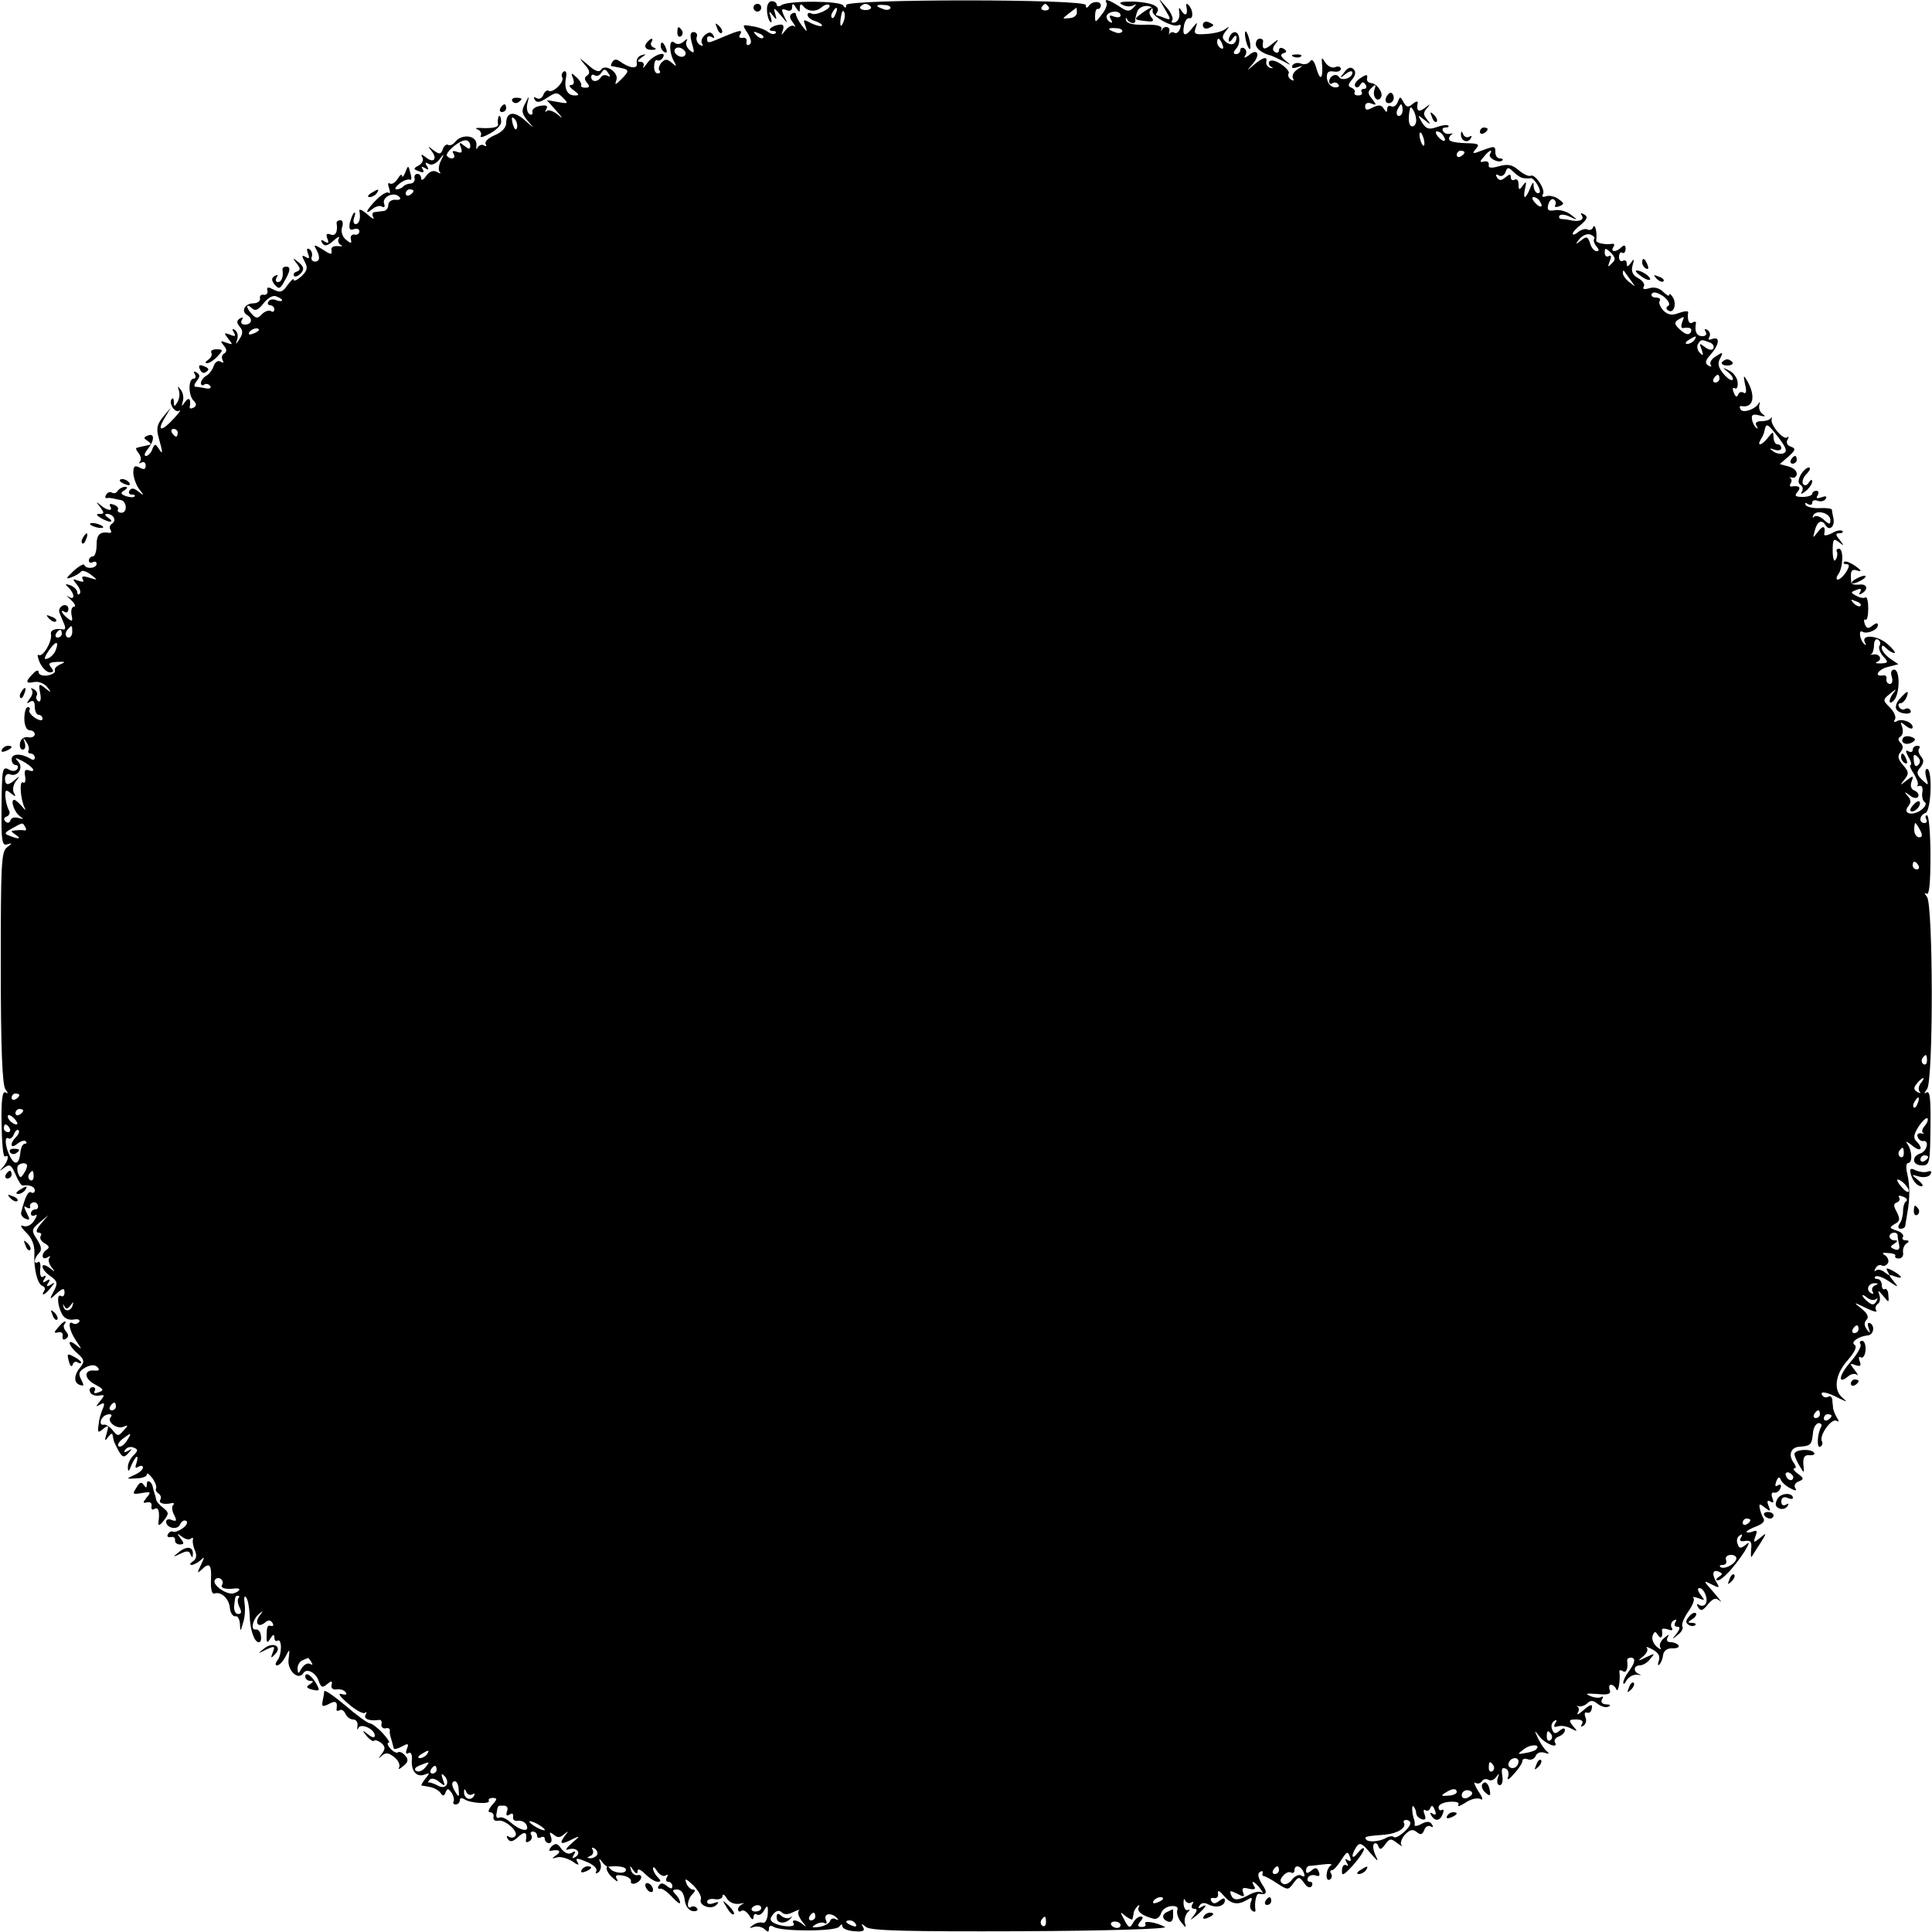 <?xml version="1.0" standalone="no"?>
<!DOCTYPE svg PUBLIC "-//W3C//DTD SVG 20010904//EN"
 "http://www.w3.org/TR/2001/REC-SVG-20010904/DTD/svg10.dtd">
<svg version="1.0" xmlns="http://www.w3.org/2000/svg"
 width="500pt" height="500pt" viewBox="0 0 500 500"
 preserveAspectRatio="xMidYMid meet">
<g transform="translate(0,500) scale(0.1,-0.1)"
fill="#000000" stroke="none">
<path d="M1985 4974 c0 -12 4 -26 8 -30 4 -5 5 0 2 11 -6 17 -5 18 5 5 10 -13
11 -12 6 5 -5 17 -3 16 15 -5 18 -22 19 -23 9 -3 -9 19 -8 22 5 17 9 -4 15 -1
15 7 0 11 3 11 10 -1 9 -13 10 -13 10 0 0 9 3 11 8 5 11 -15 33 -17 48 -4 8 7
17 9 20 6 9 -8 -35 -29 -46 -22 -6 3 -10 2 -10 -4 0 -5 9 -13 21 -16 11 -4 18
-9 16 -12 -3 -2 -15 1 -28 7 -20 11 -21 10 -15 -6 6 -18 5 -18 -9 0 -8 11 -15
24 -15 29 0 4 -5 5 -10 2 -8 -5 -7 -12 2 -23 7 -10 8 -14 4 -10 -5 4 -15 0
-23 -10 -12 -15 -12 -15 -7 0 4 11 1 16 -10 14 -20 -3 -33 -16 -16 -16 7 0 10
-3 7 -6 -4 -4 -12 -2 -19 3 -7 6 -25 13 -41 15 -27 5 -27 5 -12 -18 9 -15 11
-25 5 -29 -6 -4 -9 -1 -8 7 2 7 -3 12 -10 10 -8 -1 -11 2 -7 8 8 14 1 13 -42
-5 -42 -18 -43 -18 -43 -4 0 5 5 7 12 3 7 -4 8 -3 4 5 -6 9 -11 9 -22 0 -7 -6
-11 -16 -7 -22 4 -6 1 -7 -6 -3 -7 5 -10 14 -8 20 3 7 -1 13 -8 13 -9 0 -10
-8 -4 -30 7 -24 6 -27 -6 -17 -8 7 -12 17 -8 24 4 7 1 6 -7 -1 -9 -8 -18 -9
-25 -3 -14 12 -14 -27 0 -50 7 -13 6 -13 -7 -2 -12 10 -17 10 -27 -1 -6 -8 -8
-17 -4 -20 3 -4 1 -7 -5 -7 -6 0 -10 9 -9 19 0 11 4 18 8 15 4 -2 10 0 14 6
13 20 -23 9 -39 -12 -9 -13 -14 -17 -11 -10 3 6 0 12 -7 12 -10 0 -9 3 2 11
13 9 13 10 0 6 -8 -2 -14 -11 -12 -20 3 -17 -19 -14 -45 5 -7 5 -14 5 -18 -2
-3 -5 -5 -10 -3 -11 2 0 11 -2 21 -4 26 -5 27 -8 5 -30 -15 -15 -18 -16 -13
-3 8 20 -29 45 -40 27 -5 -7 -17 -2 -33 13 -24 20 -25 20 -9 1 13 -14 15 -23
7 -28 -8 -5 -8 -11 -1 -19 8 -9 7 -13 -4 -13 -8 0 -13 3 -11 6 2 3 -3 13 -12
21 -14 13 -15 12 -9 -3 4 -10 2 -17 -5 -17 -7 0 -4 -6 6 -13 16 -12 16 -14 3
-14 -19 0 -28 18 -22 47 2 11 0 18 -6 15 -5 -4 -7 -10 -4 -15 7 -11 -24 -42
-35 -35 -4 3 -11 -2 -14 -11 -3 -8 -11 -12 -17 -8 -8 4 -9 3 -5 -4 5 -9 14 -7
32 5 23 15 26 15 41 0 15 -15 14 -16 -13 -11 l-29 5 25 -28 c17 -19 18 -22 4
-10 -11 9 -24 14 -29 10 -4 -5 -5 -2 -1 5 5 8 0 11 -16 8 -13 -2 -22 -9 -20
-16 1 -6 -2 -9 -8 -5 -6 4 -8 16 -5 28 5 21 5 21 -6 -1 -10 -18 -9 -26 7 -45
18 -21 18 -21 -8 2 -28 25 -48 21 -48 -8 0 -11 -12 -24 -30 -31 -16 -7 -27
-17 -23 -23 3 -5 1 -7 -5 -3 -5 3 -13 0 -16 -6 -3 -7 -4 -4 -3 7 2 24 -36 30
-54 9 -6 -8 -15 -12 -19 -9 -4 3 -11 -2 -14 -11 -5 -14 -9 -14 -24 -3 -15 12
-16 12 -5 -2 16 -20 5 -33 -15 -16 -11 8 -14 9 -9 0 4 -6 0 -16 -9 -21 -15 -8
-15 -10 0 -15 11 -5 15 -3 10 5 -5 7 -3 8 6 3 9 -6 11 -4 5 5 -6 9 -4 11 4 6
7 -5 19 0 27 10 14 18 15 18 5 -2 -6 -12 -7 -25 -3 -29 4 -5 1 -5 -7 0 -9 5
-19 2 -28 -10 -7 -11 -13 -13 -13 -7 0 7 -4 12 -10 12 -5 0 -9 -5 -7 -12 1 -7
-3 -12 -10 -13 -6 0 -15 -3 -19 -7 -4 -5 -12 -8 -18 -8 -6 0 -2 7 8 15 10 8
22 12 27 10 4 -3 5 5 1 17 -5 21 -6 21 -13 2 -4 -10 -8 -14 -9 -9 0 6 -5 2
-11 -8 -6 -9 -14 -15 -20 -12 -5 4 -6 -2 -2 -12 3 -10 3 -15 -1 -12 -4 4 -18
-4 -32 -18 -26 -26 -33 -43 -9 -23 8 6 19 9 24 5 6 -3 8 0 5 8 -6 17 25 32 39
18 6 -6 2 -9 -9 -8 -10 1 -19 -5 -19 -13 0 -8 -6 -16 -12 -16 -7 -1 -18 -2
-24 -3 -5 0 -7 -7 -3 -13 4 -7 -3 -4 -15 7 -12 11 -22 15 -21 10 4 -20 0 -35
-10 -35 -5 0 -7 8 -3 18 3 9 3 14 -1 11 -4 -4 -8 -16 -11 -27 -2 -15 0 -19 11
-15 8 3 14 0 14 -6 0 -6 -6 -10 -13 -8 -6 1 -11 -4 -9 -12 3 -12 0 -12 -13 -1
-9 7 -13 21 -10 31 4 11 2 19 -4 19 -6 0 -10 -3 -10 -7 4 -23 -3 -35 -15 -30
-11 4 -13 1 -9 -10 5 -12 3 -14 -7 -8 -9 6 -11 4 -6 -4 6 -9 13 -8 29 6 11 10
17 13 14 6 -4 -6 -1 -14 5 -17 7 -3 4 -4 -7 -3 -13 1 -19 -3 -17 -12 2 -11 -3
-10 -24 4 -17 11 -23 12 -18 4 13 -22 13 -36 -1 -36 -7 0 -11 6 -8 13 2 6 0
15 -6 19 -7 4 -8 0 -4 -11 5 -12 3 -15 -6 -9 -10 6 -11 3 -2 -13 8 -15 6 -23
-9 -37 -11 -10 -20 -14 -20 -9 0 5 -7 -2 -16 -14 -12 -18 -19 -20 -35 -12 -15
8 -19 8 -17 -2 2 -7 -3 -12 -9 -11 -7 2 -12 -3 -10 -10 1 -6 -7 -12 -17 -12
-22 0 -33 -20 -17 -30 16 -9 13 -25 -5 -25 -9 0 -12 5 -8 12 4 7 3 8 -5 4 -9
-6 -9 -11 -1 -21 9 -10 9 -19 0 -32 -10 -16 -11 -16 -6 -1 3 10 0 20 -6 24 -7
5 -8 2 -3 -6 6 -10 4 -12 -10 -6 -16 6 -16 4 -4 -11 12 -15 12 -16 -5 -10 -16
6 -17 5 -7 -7 8 -10 9 -16 1 -21 -6 -3 -7 -11 -4 -17 4 -7 2 -8 -5 -4 -6 4
-14 0 -18 -11 -3 -10 -12 -22 -20 -26 -7 -4 -13 -13 -13 -18 0 -6 4 -8 9 -4 5
3 12 1 15 -4 4 -5 -2 -8 -11 -6 -10 2 -22 4 -27 4 -5 1 -3 7 3 15 9 11 9 16 0
22 -8 4 -9 3 -5 -4 4 -7 2 -12 -3 -12 -14 0 -14 -43 0 -57 8 -8 8 -13 0 -18
-6 -3 -11 -3 -10 2 4 20 -2 27 -12 13 -9 -13 -10 -13 -6 1 3 9 1 22 -5 30 -8
11 -9 11 -5 -2 3 -9 1 -22 -4 -30 -7 -12 -9 -12 -9 0 0 8 -2 12 -5 9 -10 -10
7 -38 19 -31 6 4 0 -5 -14 -20 -32 -35 -45 -34 -24 1 l16 27 -20 -24 c-16 -20
-18 -30 -11 -55 11 -39 11 -45 -1 -26 -8 12 -10 12 -16 -3 -3 -9 -11 -17 -16
-17 -6 0 -4 7 3 16 19 23 20 44 2 37 -12 -5 -12 -7 -1 -14 7 -5 10 -9 6 -10
-5 -1 -12 -3 -18 -4 -5 -1 -13 -3 -16 -4 -4 0 -1 -7 5 -14 6 -8 7 -18 3 -22
-4 -5 -2 -5 4 -2 6 3 11 0 11 -8 0 -10 -5 -11 -16 -5 -13 7 -16 3 -16 -15 1
-13 8 -32 16 -42 13 -16 12 -17 -3 -5 -11 9 -18 10 -23 2 -3 -5 -1 -10 6 -10
7 0 10 -2 7 -5 -3 -3 -13 -2 -22 1 -14 5 -15 9 -4 15 9 6 9 9 1 9 -6 0 -15 -5
-18 -10 -4 -6 -10 -8 -15 -5 -5 3 -12 1 -15 -5 -4 -6 -3 -10 2 -9 4 1 11 0 16
-1 4 -1 12 -3 19 -4 16 -2 19 -33 2 -33 -7 0 -11 4 -9 8 3 4 -2 10 -11 13 -8
3 -12 2 -9 -4 9 -14 -8 -12 -25 3 -12 10 -12 9 -1 -5 11 -15 11 -18 0 -18 -11
0 -11 -2 1 -10 8 -5 20 -10 25 -10 6 0 3 5 -5 10 -9 6 -10 10 -3 10 16 0 26
-17 13 -25 -6 -4 -8 -11 -4 -16 3 -5 2 -9 -3 -8 -24 4 -33 -4 -33 -31 0 -16
-4 -30 -10 -30 -5 0 -10 -5 -10 -11 0 -5 5 -7 10 -4 6 3 10 1 10 -4 0 -12 -27
-15 -32 -3 -1 4 -14 -3 -28 -16 -20 -19 -21 -22 -5 -16 11 4 22 11 25 15 3 4
14 0 25 -8 19 -15 19 -15 -4 -8 -16 5 -21 4 -17 -4 5 -7 1 -8 -11 -4 -16 6
-16 5 -4 -10 8 -10 11 -20 7 -24 -3 -3 -6 -2 -6 4 0 6 -8 14 -17 18 -15 5 -16
4 -5 -6 16 -17 16 -34 -1 -23 -7 5 -4 1 6 -8 11 -10 14 -18 9 -18 -6 0 -9 -9
-7 -21 4 -17 2 -19 -10 -9 -16 13 -21 25 -7 16 5 -3 9 1 9 8 0 8 -7 12 -14 9
-8 -3 -12 -12 -9 -19 3 -8 9 -21 12 -29 4 -9 3 -15 -2 -14 -21 4 -35 -2 -32
-13 3 -18 -21 -60 -32 -53 -4 3 -3 -6 3 -20 7 -14 18 -25 26 -25 10 0 11 3 3
13 -8 10 -5 13 16 14 21 1 23 0 9 -6 -10 -4 -17 -11 -15 -16 2 -6 -7 -11 -19
-13 -13 -2 -23 2 -23 8 0 7 -6 6 -15 -4 -20 -20 -19 -26 4 -21 11 2 26 -4 33
-13 12 -15 11 -16 -5 -3 -16 13 -18 12 -13 -13 3 -15 1 -24 -5 -21 -5 4 -7 10
-4 15 3 5 0 12 -7 16 -7 4 -10 4 -6 -1 4 -4 2 -15 -5 -23 -9 -13 -9 -14 1 -8
8 5 12 0 12 -13 0 -12 5 -21 10 -21 6 0 10 -5 10 -10 0 -6 -8 -5 -19 2 -11 7
-17 16 -15 20 3 4 1 8 -4 8 -5 0 -9 -13 -9 -30 0 -18 6 -30 14 -30 7 0 13 -5
13 -10 0 -6 -8 -10 -17 -8 -10 2 -19 -4 -21 -14 -2 -10 1 -18 7 -18 6 0 8 8 5
18 -5 14 -4 14 4 2 6 -8 8 -18 6 -22 -3 -4 0 -8 5 -8 6 0 11 -5 11 -11 0 -6
-5 -7 -12 -2 -24 14 -48 13 -48 -2 0 -8 5 -15 11 -15 5 0 7 -5 4 -10 -4 -6
-13 -7 -23 -1 -16 8 -17 0 -18 -95 -1 -91 1 -104 15 -99 14 4 13 3 -1 -8 -15
-12 -16 -44 -16 -313 0 -206 4 -303 12 -313 7 -10 8 -13 0 -8 -8 4 -11 -21
-10 -82 1 -49 4 -87 9 -84 12 7 8 -12 -5 -27 -11 -12 -10 -12 3 -2 14 10 18 8
29 -17 7 -17 15 -30 19 -29 18 2 31 -3 31 -13 0 -5 -4 -8 -9 -5 -8 5 -16 -11
-26 -51 -2 -6 3 -14 11 -17 12 -5 12 -2 3 15 -8 16 -8 20 0 14 6 -3 10 -3 9 2
-2 4 1 9 7 11 5 2 11 -1 13 -7 2 -6 -1 -11 -7 -11 -6 0 -11 -5 -11 -11 0 -5 5
-7 11 -4 6 4 5 -2 -2 -13 -7 -12 -19 -18 -28 -15 -10 4 -8 -2 6 -16 15 -14 23
-33 22 -54 -2 -41 8 -81 21 -85 6 -2 8 -8 4 -13 -9 -15 3 -10 17 8 12 14 12
16 0 8 -10 -6 -12 -4 -6 5 6 9 4 11 -5 5 -9 -6 -11 -4 -5 5 5 8 4 11 -3 6 -6
-4 -9 3 -8 19 2 13 -1 22 -5 19 -13 -8 -11 10 2 23 8 8 6 18 -5 35 -15 23 -15
26 6 44 l23 19 -19 -22 c-12 -14 -14 -23 -7 -23 7 0 10 -4 6 -9 -3 -6 2 -14
11 -19 11 -6 13 -11 5 -16 -15 -10 -14 -29 2 -20 6 4 9 4 5 -1 -4 -4 -2 -15 5
-24 11 -14 10 -14 -5 -2 -11 8 -18 9 -18 3 0 -6 9 -17 21 -25 18 -13 19 -18 8
-39 -12 -22 -11 -23 8 -5 16 14 20 14 20 2 0 -8 -4 -12 -9 -9 -11 7 -10 -23 2
-46 6 -12 18 -17 30 -15 12 2 18 0 15 -6 -4 -5 -11 -7 -16 -4 -15 10 -10 -19
8 -45 16 -24 16 -24 0 -11 -25 20 -21 -1 4 -22 17 -15 18 -21 8 -34 -18 -21
-19 -41 -3 -47 12 -4 12 -2 4 14 -8 15 -6 21 11 31 14 7 24 8 31 1 7 -7 4 -10
-7 -9 -29 3 -28 -21 1 -36 22 -12 24 -15 10 -20 -10 -4 -15 -3 -11 3 3 6 1 10
-5 10 -7 0 -10 -6 -7 -12 2 -7 12 -11 22 -10 17 3 17 2 4 -14 -12 -15 -12 -16
0 -9 11 6 13 4 7 -11 -5 -10 -10 -29 -11 -42 -3 -20 -1 -21 12 -10 14 11 15
10 9 -12 -6 -19 -5 -21 3 -10 6 8 11 12 12 8 1 -5 2 -11 3 -15 1 -5 7 -17 13
-28 10 -17 14 -18 25 -6 11 12 11 13 -1 6 -9 -5 -12 -4 -7 3 4 6 13 9 21 6 13
-5 13 -8 0 -21 -8 -8 -15 -22 -14 -31 0 -12 3 -11 9 6 5 12 12 22 14 22 3 0 2
-7 -1 -17 -4 -11 -3 -14 5 -9 7 4 12 3 12 -2 0 -5 -10 -14 -22 -19 -22 -10
-22 -11 4 -9 16 0 28 5 28 10 0 6 6 1 14 -9 8 -11 12 -23 10 -27 -2 -4 0 -9 6
-13 6 -4 8 -11 5 -16 -6 -9 9 -14 30 -9 5 1 7 -2 3 -5 -4 -4 -3 -16 3 -26 7
-15 6 -17 -6 -13 -8 4 -15 2 -15 -4 0 -17 30 -23 36 -7 4 8 10 12 16 9 5 -3 1
-12 -9 -19 -10 -7 -21 -11 -25 -9 -4 2 -10 0 -13 -6 -4 -6 -1 -9 7 -8 7 2 12
-2 11 -8 -1 -6 5 -11 12 -11 12 0 12 3 2 16 -10 14 -10 14 4 4 9 -7 19 -9 23
-5 4 4 7 2 5 -3 -1 -6 1 -18 6 -29 5 -12 3 -21 -6 -27 -8 -5 -9 -9 -3 -9 5 0
16 6 23 12 11 11 11 9 1 -12 -10 -21 -10 -23 1 -13 21 21 27 15 25 -26 -1 -23
2 -37 9 -35 17 6 38 -13 40 -38 1 -12 8 -22 14 -21 6 2 11 -7 12 -20 1 -21 1
-21 8 3 5 14 6 36 4 50 -2 13 -1 21 3 17 5 -4 9 -25 10 -45 1 -41 12 -72 24
-72 5 0 7 8 5 18 -1 9 -7 16 -13 15 -14 -3 -9 25 8 40 12 10 12 9 2 -4 -14
-19 -4 -33 14 -18 8 7 14 7 19 -1 4 -6 2 -9 -3 -8 -10 3 -12 -1 -12 -29 0 -15
2 -16 10 -3 7 11 10 11 10 2 0 -7 4 -11 8 -8 12 7 12 -36 0 -51 -6 -8 -6 -13
-1 -13 6 0 15 10 22 23 11 21 11 21 8 -6 -5 -29 25 -58 38 -37 9 14 33 1 40
-21 6 -16 9 -18 21 -8 12 10 15 10 12 -2 -2 -8 4 -13 14 -11 9 1 19 -2 23 -8
4 -6 -1 -7 -12 -4 -10 3 -2 -8 17 -24 19 -17 39 -28 44 -25 5 4 6 1 2 -5 -6
-11 12 -17 36 -13 5 0 7 -5 5 -12 -1 -6 4 -11 10 -10 7 2 12 0 12 -5 -1 -4 0
-10 1 -14 2 -7 6 -20 9 -33 0 -3 10 -1 21 5 16 9 19 8 13 -6 -4 -11 -2 -15 4
-11 6 4 10 -3 9 -16 -3 -30 12 -47 32 -40 15 6 15 5 3 -10 -7 -9 -12 -17 -10
-18 2 0 13 -2 23 -4 10 -2 22 -9 26 -15 6 -9 9 -9 13 1 5 12 7 11 16 -1 5 -8
7 -18 5 -22 -3 -4 0 -8 5 -8 6 0 11 5 11 11 0 6 5 7 13 2 15 -10 68 -13 62 -3
-2 3 2 7 10 7 13 0 12 -4 -2 -19 -9 -11 -11 -18 -5 -18 7 0 11 -6 9 -13 -1 -6
4 -11 12 -9 17 4 53 -27 45 -39 -3 -5 -10 -6 -16 -3 -7 5 -8 2 -4 -5 6 -9 13
-8 27 5 17 16 24 13 20 -9 -1 -5 3 -6 9 -2 6 3 8 11 5 16 -4 5 -1 9 4 9 6 0
11 -5 11 -11 0 -5 4 -7 10 -4 5 3 10 1 10 -4 0 -6 5 -11 11 -11 6 0 8 7 5 16
-5 13 -4 14 7 6 10 -9 17 -8 27 1 12 10 12 9 1 -5 -15 -21 -9 -23 22 -7 19 9
19 8 -3 -11 -16 -14 -19 -20 -8 -16 20 6 34 -9 17 -20 -8 -5 -9 -3 -4 6 6 9 4
11 -5 5 -8 -5 -18 -1 -27 10 -10 15 -15 16 -26 6 -6 -7 -7 -12 -2 -11 22 5 29
-1 15 -11 -13 -9 -13 -10 1 -6 9 3 27 -2 40 -10 12 -9 19 -11 15 -5 -9 15 -4
15 28 1 14 -7 23 -16 19 -22 -3 -6 -1 -7 5 -3 6 4 9 14 6 24 -5 13 -4 14 4 4
5 -8 12 -13 16 -13 24 3 46 0 46 -8 0 -12 -33 -9 -42 4 -5 6 -8 6 -8 -1 0 -6
8 -18 17 -25 11 -10 14 -10 9 -1 -5 8 -1 11 16 8 13 -2 22 -9 21 -15 -2 -5 4
-8 12 -5 17 7 20 25 4 21 -6 -1 -14 5 -16 13 -4 13 -3 13 6 0 7 -10 11 -11 11
-2 0 7 8 4 20 -8 11 -11 25 -20 32 -20 9 0 9 3 0 12 -7 7 -12 17 -12 23 0 5 5
2 11 -8 6 -9 15 -14 21 -11 7 4 8 2 4 -4 -4 -7 -2 -12 3 -12 6 0 11 -5 11 -11
0 -8 -4 -8 -14 0 -10 8 -16 9 -21 1 -4 -6 -2 -9 3 -8 5 2 19 -8 31 -21 12 -13
21 -20 21 -15 0 6 -5 15 -12 22 -9 9 -8 12 4 12 11 0 18 -10 20 -27 2 -16 10
-27 21 -29 9 -1 15 2 11 7 -3 5 -10 7 -15 4 -13 -9 -11 19 3 33 8 8 8 12 1 12
-6 0 -14 8 -17 17 -5 13 -1 12 18 -6 13 -13 22 -29 20 -36 -7 -16 26 -29 40
-15 8 8 6 9 -6 5 -10 -4 -18 -3 -18 3 0 6 9 9 20 7 11 -2 20 2 20 8 0 7 5 4
11 -6 6 -10 19 -16 32 -14 12 2 16 2 10 0 -7 -3 -13 -9 -13 -14 0 -6 4 -8 9
-4 6 3 14 -3 20 -12 6 -11 11 -13 11 -5 0 7 4 11 9 7 6 -3 14 2 19 12 8 14 10
12 9 -10 -1 -15 -7 -25 -13 -23 -6 2 -17 0 -25 -6 -11 -8 -11 -9 2 -5 9 3 22
0 28 -6 8 -8 11 -8 11 2 0 7 5 9 13 4 19 -12 161 -12 169 1 5 7 8 7 8 1 0 -6
14 -12 31 -13 22 -2 28 1 23 10 -6 10 -5 11 7 1 12 -10 110 -12 402 -11 221 1
381 6 372 11 -22 12 -57 18 -51 8 3 -4 -1 -8 -9 -8 -11 0 -12 4 -4 14 8 9 8
13 1 13 -6 0 -15 -7 -20 -17 -8 -14 -11 -13 -22 8 -12 22 -12 23 3 10 10 -7
18 -11 18 -7 1 3 2 10 3 15 0 5 5 13 10 18 5 4 6 3 3 -3 -6 -11 11 -23 40 -30
7 -1 15 5 18 15 3 9 14 17 26 18 13 1 19 -3 16 -10 -3 -7 2 -22 10 -32 11 -14
14 -15 10 -4 -3 9 0 22 6 29 7 7 7 10 2 7 -6 -3 -11 4 -12 16 0 12 1 16 4 9 3
-6 10 -9 15 -6 7 4 8 2 4 -4 -4 -7 -2 -12 5 -12 8 0 8 -5 -2 -18 -11 -14 -10
-13 9 2 23 20 30 32 10 20 -7 -4 -8 -3 -4 4 5 8 13 9 24 3 20 -10 42 -4 42 11
0 7 -5 6 -14 -1 -10 -8 -16 -9 -21 -1 -4 6 -1 9 7 8 7 -2 12 4 10 12 -1 10 4
7 16 -7 19 -22 36 -24 61 -9 11 7 13 5 8 -7 -3 -9 -2 -19 4 -22 5 -4 9 -3 8 2
-3 19 2 43 9 42 21 -4 23 3 8 25 -10 16 -12 27 -6 31 6 4 9 3 8 -2 -2 -4 -1
-8 2 -8 3 0 19 -8 35 -19 28 -18 29 -18 42 0 14 18 15 18 28 1 8 -12 15 -14
20 -8 3 6 1 11 -5 11 -6 0 -8 5 -5 11 4 6 13 8 21 5 8 -3 11 0 7 10 -4 11 -9
12 -19 3 -10 -8 -14 -8 -14 0 0 6 3 11 8 12 4 0 20 2 37 4 16 2 25 1 19 -3
-13 -8 -15 -44 -2 -36 5 3 6 10 3 15 -4 5 -2 9 2 9 5 0 15 12 24 26 14 22 17
24 22 10 5 -11 3 -15 -5 -10 -7 5 -8 3 -3 -6 5 -8 4 -11 -1 -7 -6 3 -11 -3
-11 -14 -1 -15 4 -13 28 13 16 18 29 37 29 43 0 5 -7 1 -15 -9 -17 -22 -20
-10 -5 14 9 13 15 10 36 -15 20 -23 23 -25 14 -7 -6 13 -8 27 -4 30 4 4 9 1
11 -6 4 -10 8 -9 18 5 11 15 15 16 31 3 11 -8 16 -10 11 -5 -4 4 0 17 9 27 13
13 20 15 30 7 11 -9 15 -7 20 5 3 9 11 13 17 9 6 -3 7 -1 3 5 -5 9 -13 9 -27
2 -10 -6 -19 -7 -18 -3 1 4 0 10 -1 13 -6 16 -7 41 -2 35 4 -4 7 -12 7 -17 0
-6 6 -13 14 -16 10 -3 12 0 8 12 -4 9 -3 15 2 11 5 -3 11 0 13 7 3 7 7 5 11
-6 5 -11 3 -15 -5 -10 -7 4 -8 3 -4 -4 10 -17 23 -15 30 4 3 8 2 13 -2 10 -5
-3 -9 0 -9 7 0 7 13 13 29 14 18 1 26 -2 22 -8 -3 -6 5 -3 19 6 15 10 31 13
39 9 7 -5 5 5 -6 20 -10 16 -13 26 -8 22 6 -3 13 -2 17 4 4 6 11 7 17 4 6 -4
15 0 20 7 8 11 9 10 4 -3 -3 -10 0 -18 5 -18 7 0 9 11 7 24 -3 17 -1 23 8 19
7 -2 10 -12 7 -21 -4 -11 2 -8 15 7 12 13 22 28 22 34 0 5 6 7 14 4 8 -3 17 1
20 8 3 9 13 12 23 9 11 -4 14 -3 7 3 -6 4 -16 19 -23 33 -11 24 -11 24 3 6 16
-20 51 -33 40 -15 -3 5 2 12 10 15 9 3 16 11 16 16 0 7 -5 6 -14 -1 -10 -9
-15 -8 -19 3 -4 9 -1 18 5 22 7 5 8 2 3 -6 -5 -8 -3 -11 6 -8 8 3 23 1 34 -5
18 -9 19 -9 6 6 -12 15 -11 17 8 17 14 0 20 -4 15 -12 -4 -7 -3 -8 4 -4 6 4 9
13 5 22 -3 8 -2 14 3 12 5 -2 10 0 12 5 6 18 0 19 -20 1 -12 -10 -18 -14 -15
-7 4 6 4 13 0 16 -5 2 -3 3 3 1 6 -1 16 2 22 8 8 8 15 8 26 -1 9 -7 21 -11 28
-8 8 3 6 6 -5 6 -11 1 -15 6 -11 13 4 6 3 9 -2 6 -5 -3 -18 -2 -29 3 -14 6 -9
7 18 5 29 -3 37 0 33 10 -3 8 -1 14 3 14 5 0 12 -6 14 -12 5 -12 11 26 8 45
-1 5 3 6 9 2 9 -6 14 7 11 28 0 4 4 7 9 7 14 0 12 -13 -5 -36 -8 -10 -14 -23
-14 -29 0 -5 4 -3 9 7 6 9 18 15 27 14 10 -2 12 -1 6 1 -17 6 -16 23 1 23 7 0
20 7 27 17 13 15 12 15 -11 4 -22 -11 -23 -10 -8 2 10 8 14 18 10 22 -4 4 3 3
15 -4 15 -8 20 -17 16 -29 -3 -9 -3 -14 1 -10 4 3 9 14 10 25 2 11 11 18 24
17 12 0 19 3 16 8 -3 4 -12 8 -20 8 -10 0 -12 5 -8 13 5 8 3 8 -9 -2 -9 -7
-14 -18 -10 -25 4 -6 -1 -5 -9 2 -9 8 -14 20 -11 29 5 12 7 12 14 1 8 -12 13
-4 10 14 0 4 7 4 16 1 10 -4 14 -2 9 5 -3 6 -1 14 5 18 8 4 9 3 5 -4 -4 -7 -2
-12 5 -12 8 0 7 -5 -2 -18 -13 -15 -12 -16 3 -3 10 7 15 17 12 22 -3 5 4 22
15 38 11 15 17 31 14 35 -4 4 1 4 12 0 18 -7 18 -6 6 9 -7 9 -9 17 -3 17 12 0
24 -29 16 -41 -3 -5 -10 -6 -16 -3 -7 5 -8 2 -3 -6 6 -10 12 -9 25 8 14 16 20
18 31 9 8 -7 0 3 -16 22 -27 30 -28 32 -6 21 19 -10 22 -10 15 2 -14 22 -13
37 3 31 12 -5 12 -7 1 -14 -7 -5 -8 -9 -3 -9 12 0 44 35 70 75 13 22 14 27 3
17 -13 -10 -17 -10 -21 2 -4 9 -1 18 5 22 7 5 8 3 4 -5 -6 -8 -2 -11 10 -9 15
2 18 -2 16 -21 -1 -14 -1 -23 1 -20 2 2 11 18 22 34 18 29 18 30 0 15 -17 -14
-18 -13 -12 4 6 14 4 17 -8 12 -8 -3 -15 -3 -15 0 0 2 12 9 26 14 17 7 23 14
17 22 -4 7 -8 19 -9 26 -2 11 0 11 14 0 14 -11 15 -10 9 5 -5 12 -3 16 5 11 8
-5 9 -2 5 9 -4 10 -2 16 5 14 6 -1 13 4 16 12 3 8 0 11 -7 7 -7 -5 -8 -1 -4
10 4 11 8 13 11 6 2 -7 13 -17 24 -23 15 -8 19 -8 14 0 -4 6 0 14 9 17 14 6
14 8 -2 20 -10 7 -14 14 -9 14 5 0 4 6 -1 13 -16 21 -9 42 15 43 28 2 31 5 34
36 1 13 8 25 15 25 6 0 9 -5 6 -10 -10 -17 -12 -57 -2 -51 5 3 7 9 4 14 -8 14
25 61 38 53 6 -4 7 -1 1 8 -5 8 -9 19 -10 24 0 6 -2 16 -2 23 -1 7 -6 11 -11
7 -5 -3 -12 -1 -15 4 -8 12 12 9 44 -8 21 -10 22 -10 9 1 -25 20 -20 61 13 98
19 22 25 36 17 40 -10 7 12 22 35 24 14 1 19 23 7 31 -7 4 -9 -1 -5 -12 5 -15
4 -15 -5 -3 -7 10 -7 18 0 25 6 6 2 16 -13 28 -23 18 -22 18 11 2 18 -9 30
-12 27 -7 -4 6 -2 13 3 17 6 3 8 13 5 23 -5 15 -4 14 10 -2 14 -18 15 -18 13
2 0 11 -5 18 -9 16 -4 -3 -8 2 -8 10 0 9 -5 16 -12 16 -6 0 -8 3 -5 6 4 4 19
-1 34 -11 27 -18 28 -18 13 0 -14 17 -13 18 3 12 24 -9 21 0 -4 14 -17 9 -20
8 -13 -3 6 -10 5 -11 -8 -1 -8 7 -19 9 -23 5 -5 -4 -5 -1 -1 6 4 7 11 10 16 7
5 -3 12 0 16 6 3 6 0 15 -7 20 -10 6 -8 8 8 6 12 0 20 -4 18 -7 -2 -4 2 -7 9
-7 8 0 13 7 11 16 -1 9 3 19 9 23 8 5 7 8 -2 8 -7 0 -11 4 -7 9 3 5 -5 13 -16
16 -20 7 -20 8 -6 17 14 7 15 13 6 31 -9 16 -9 22 0 25 6 2 9 8 6 13 -4 5 1 6
10 2 9 -3 13 -9 8 -12 -5 -3 -8 -15 -8 -26 0 -11 -4 -26 -9 -32 -5 -8 -4 -13
3 -13 6 0 11 3 12 8 0 4 3 18 5 32 7 38 7 72 0 102 -4 16 -3 28 2 28 12 0 11
32 -2 50 -6 8 -1 6 12 -4 22 -19 32 -10 11 11 -8 8 -6 18 6 37 10 15 20 24 23
22 3 -3 0 -12 -7 -20 -7 -8 -8 -16 -4 -18 4 -3 2 -3 -5 -1 -8 1 -12 -3 -9 -9
2 -7 9 -12 14 -11 17 3 10 -27 -7 -32 -24 -8 -21 -31 4 -31 20 0 21 6 22 98 1
71 -1 96 -10 91 -7 -5 -7 -2 1 8 17 21 16 478 0 498 -7 9 -8 12 -1 8 7 -4 10
28 10 99 0 57 -4 104 -9 104 -4 0 -5 -4 -2 -10 3 -5 1 -10 -4 -10 -16 0 -14
20 2 26 15 5 19 114 4 114 -5 0 -5 -10 -2 -22 7 -22 6 -22 -11 -6 -14 14 -15
20 -4 32 9 12 10 19 1 29 -6 8 -8 17 -4 20 3 4 1 7 -5 7 -7 0 -12 -5 -12 -11
0 -5 -5 -7 -11 -3 -8 4 -8 0 0 -15 7 -11 9 -21 5 -21 -3 0 1 -11 10 -24 8 -14
12 -26 8 -29 -4 -2 -2 -2 5 -1 7 2 10 -5 8 -16 -2 -11 1 -22 6 -26 6 -3 2 -12
-10 -21 -24 -16 -48 -8 -32 11 7 9 7 17 -2 26 -10 12 -9 12 5 2 9 -8 19 -9 22
-4 3 6 -1 12 -9 16 -9 3 -12 12 -8 23 6 16 5 17 -13 3 -18 -14 -18 -14 -5 3
12 15 11 20 -4 37 -13 15 -15 23 -7 33 8 10 8 17 1 24 -7 7 -8 13 0 17 5 4 7
14 4 24 -6 15 -5 15 10 3 9 -7 17 -9 17 -3 0 13 -29 24 -42 15 -7 -3 -8 -1 -4
5 4 6 -2 20 -13 31 -19 19 -19 20 2 37 12 10 16 12 10 4 -16 -18 -17 -38 -2
-23 16 16 17 80 1 80 -7 0 -10 -7 -6 -19 3 -10 1 -18 -5 -18 -6 0 -10 6 -9 13
2 6 -3 11 -9 9 -25 -4 -12 16 13 22 l27 7 -22 15 c-11 8 -21 20 -21 27 0 8 3
8 12 -1 7 -7 16 -12 21 -12 4 0 -4 11 -19 24 -27 23 -70 25 -57 2 3 -6 2 -7
-2 -3 -12 10 -16 39 -5 32 12 -7 40 5 40 17 0 7 -5 6 -14 -1 -11 -9 -15 -8
-20 4 -3 9 -2 14 2 11 4 -2 7 11 7 29 0 18 -3 31 -7 29 -5 -3 -15 -1 -24 4
-15 8 -15 10 0 15 11 5 15 3 10 -5 -4 -7 -3 -8 4 -4 19 11 14 26 -7 23 -11 -1
-20 1 -20 6 -3 30 0 36 17 30 11 -3 9 1 -6 12 -13 9 -26 14 -29 11 -4 -3 -1
-6 5 -6 9 0 9 -5 0 -20 -7 -11 -17 -20 -22 -20 -4 0 -4 6 1 13 13 17 15 67 2
67 -5 0 -8 -4 -5 -8 2 -4 1 -14 -3 -20 -4 -8 -8 2 -8 22 0 31 2 34 16 23 14
-11 14 -10 2 6 -11 13 -11 17 -1 17 8 0 11 3 8 6 -4 3 -16 1 -27 -6 -12 -6
-21 -7 -20 -3 4 22 -2 25 -16 7 -14 -18 -14 -18 -8 4 6 23 18 29 28 12 9 -15
24 -3 20 18 -2 9 -4 20 -4 23 -1 3 -15 5 -31 4 -17 -1 -34 3 -37 8 -3 6 -1 7
5 3 7 -4 12 -3 12 3 0 6 6 8 14 5 8 -3 17 -1 21 5 4 7 0 8 -11 4 -12 -4 -15
-3 -10 5 4 7 2 12 -3 12 -6 0 -11 -4 -11 -8 0 -4 -11 -8 -25 -8 -19 0 -22 3
-13 13 10 12 4 17 -15 14 -5 -1 -6 3 -3 8 4 5 3 11 -1 14 -5 2 -2 2 5 1 6 -2
12 3 12 10 0 8 -10 16 -22 19 l-22 6 22 19 c19 17 20 21 7 26 -10 3 -13 11 -9
18 4 7 4 10 -1 6 -9 -8 -44 32 -40 47 1 5 0 7 -2 3 -3 -5 -14 -8 -24 -8 -13 0
-18 -4 -13 -12 4 -7 3 -9 -1 -5 -5 4 -10 14 -11 23 -2 11 4 13 19 9 15 -4 18
-3 9 3 -7 5 -11 15 -9 23 2 8 2 11 -1 6 -8 -16 -41 -27 -47 -17 -4 6 -3 10 2
9 32 -6 38 28 12 70 -7 11 -7 8 -3 -13 5 -19 3 -27 -4 -22 -6 3 -12 1 -14 -6
-3 -7 -7 -5 -11 6 -4 9 -3 15 3 11 5 -3 8 4 7 16 -1 11 -11 25 -22 30 -18 9
-19 9 -3 -4 10 -8 15 -17 12 -20 -4 -3 -14 4 -24 16 -13 16 -16 27 -8 40 8 16
7 17 -11 5 -11 -6 -17 -16 -14 -22 4 -5 1 -6 -6 -2 -9 6 -8 13 5 27 23 26 27
49 6 42 -10 -4 -13 -2 -8 5 3 6 1 14 -5 18 -8 4 -9 3 -5 -4 4 -7 1 -12 -8 -12
-15 0 -21 12 -17 33 1 5 -3 6 -9 2 -9 -5 -14 7 -11 27 0 4 -10 3 -24 -2 -18
-7 -28 -5 -40 6 -8 9 -13 20 -10 25 4 5 -1 9 -10 9 -9 0 -13 5 -10 10 4 6 15
3 30 -7 13 -10 18 -21 13 -24 -7 -4 -7 -9 0 -13 14 -8 22 18 11 35 -5 8 -9 10
-9 6 0 -5 -7 -1 -16 8 -10 10 -24 13 -36 9 -13 -4 -18 -2 -14 4 4 6 -3 16 -14
22 -15 8 -19 17 -15 33 5 17 4 19 -4 7 -8 -11 -11 -12 -11 -2 0 7 -4 10 -10 7
-5 -3 -10 1 -10 10 0 9 4 14 8 11 5 -3 9 2 9 10 0 10 -4 11 -11 4 -13 -13 -29
-13 -21 0 4 6 3 10 -2 9 -19 -3 -43 2 -42 9 3 18 -3 46 -8 34 -2 -6 -9 -9 -14
-6 -6 3 -16 0 -24 -6 -8 -7 -15 -9 -15 -5 0 4 10 15 22 24 16 14 18 20 8 26
-9 5 -11 4 -6 -3 7 -11 -8 -17 -29 -12 -5 1 -15 3 -22 3 -7 0 -10 4 -7 9 3 4
15 3 27 -3 21 -10 21 -9 3 5 -11 9 -29 14 -42 12 -17 -3 -21 0 -17 15 3 10 9
16 14 13 5 -3 7 -10 4 -15 -3 -5 1 -6 10 -3 14 6 14 8 -2 19 -9 7 -24 10 -32
7 -8 -3 -12 -1 -8 5 8 12 -21 55 -32 48 -5 -2 -18 4 -30 14 -17 15 -29 17 -51
11 -21 -6 -29 -5 -27 3 1 7 -4 11 -12 9 -12 -3 -12 0 -1 12 13 17 25 22 16 7
-6 -10 24 -25 32 -16 3 3 0 5 -6 5 -7 0 -12 7 -12 15 0 18 -1 18 -36 5 -23 -9
-25 -8 -15 4 10 11 8 14 -11 15 -42 1 -58 4 -58 12 0 4 3 9 8 12 4 2 2 2 -5 1
-7 -2 -15 1 -18 6 -4 6 -1 10 6 10 7 0 10 2 7 5 -3 3 -16 1 -30 -4 -20 -7 -27
-5 -38 12 -12 21 -12 21 6 7 17 -14 18 -13 7 1 -10 12 -10 18 0 29 10 12 9 12
-5 1 -17 -13 -23 -8 -19 13 1 5 -5 4 -13 -3 -12 -10 -16 -9 -24 5 -8 15 -9 15
-15 -1 -4 -9 -11 -13 -17 -10 -5 3 -10 0 -10 -7 0 -10 -2 -10 -9 1 -6 10 -13
10 -28 3 -15 -8 -20 -8 -20 3 0 8 7 11 16 7 14 -5 14 -4 2 12 -12 14 -12 19
-1 29 10 10 12 9 7 -5 -6 -18 8 -35 17 -20 7 11 -11 37 -26 37 -7 1 -12 6 -10
13 2 10 -2 10 -17 0 -11 -7 -17 -16 -14 -21 3 -5 9 -4 13 3 5 9 9 9 14 1 4 -6
2 -11 -4 -11 -6 0 -9 -4 -6 -8 3 -5 -1 -9 -9 -9 -8 0 -12 4 -9 8 2 4 -2 9 -8
12 -10 3 -10 8 1 21 9 11 11 20 4 27 -7 7 -15 4 -24 -8 -13 -16 -12 -17 4 -4
9 7 17 9 17 3 0 -14 -28 -23 -35 -11 -7 11 -25 2 -25 -12 0 -6 4 -8 9 -4 5 3
12 1 15 -4 4 -5 -2 -8 -11 -7 -10 2 -18 12 -19 24 -1 15 4 19 17 17 11 -2 19
1 19 7 0 5 -7 8 -15 4 -8 -3 -19 3 -25 12 -8 13 -10 14 -9 2 4 -41 -3 -53 -13
-21 -6 22 -12 30 -17 23 -4 -7 -15 -10 -23 -7 -9 4 -19 2 -23 -4 -4 -7 1 -9
12 -5 17 5 17 5 0 -6 -9 -6 -14 -16 -11 -22 4 -7 2 -8 -5 -4 -6 4 -9 11 -6 16
3 4 -6 15 -20 24 -13 9 -26 12 -30 7 -3 -5 0 -12 5 -14 6 -3 5 -4 -2 -3 -7 2
-12 9 -11 15 4 16 -7 14 -31 -6 -21 -18 -21 -18 -3 3 20 24 11 40 -11 21 -11
-8 -14 -8 -9 0 4 6 3 14 -3 18 -5 3 -10 1 -10 -4 0 -6 -5 -11 -11 -11 -8 0 -8
5 1 15 14 17 6 50 -10 40 -5 -3 -10 -12 -10 -18 0 -7 4 -6 10 3 5 8 10 10 10
4 0 -18 -13 -24 -27 -13 -11 10 -11 15 -1 28 11 14 11 14 -2 5 -8 -6 -30 -11
-49 -12 -28 -2 -32 0 -27 15 6 17 5 17 -8 1 -18 -24 -27 -22 -22 5 2 12 8 21
14 20 11 -3 10 22 -2 34 -4 4 -7 4 -6 -2 5 -22 -1 -29 -11 -15 -8 13 -9 12 -7
-4 2 -10 -3 -21 -11 -24 -8 -2 -11 0 -7 6 3 5 -4 21 -15 33 l-21 24 17 -29
c16 -27 16 -29 0 -23 -9 4 -19 7 -21 7 -3 0 -3 4 1 9 9 15 -16 25 -63 27 -31
0 -39 -2 -28 -8 9 -5 22 -6 29 -2 9 5 9 4 0 -6 -10 -11 -17 -10 -37 4 -27 17
-40 21 -32 8 2 -4 -3 -18 -13 -30 -16 -21 -17 -22 -17 -3 0 11 3 19 7 18 4 -1
7 3 8 8 1 13 -22 13 -31 0 -5 -7 -8 -6 -8 2 0 16 -620 16 -620 0 0 -8 -3 -9
-8 -1 -8 12 -140 13 -159 1 -7 -5 -13 -4 -13 1 0 5 -6 9 -13 9 -7 0 -13 -10
-12 -23z m269 8 c2 -4 -4 -8 -14 -8 -10 0 -16 4 -14 8 3 4 9 8 14 8 5 0 11 -4
14 -8z m50 -4 c-3 -4 -11 -5 -19 -1 -21 7 -19 12 4 10 11 0 18 -5 15 -9z m410
4 c3 -5 -1 -9 -9 -9 -8 0 -12 4 -9 9 3 4 7 8 9 8 2 0 6 -4 9 -8z m269 -11 c-3
-13 54 -44 67 -36 6 3 7 -1 4 -9 -3 -9 -10 -14 -14 -11 -5 3 -10 2 -13 -2 -2
-5 -2 -2 -1 5 4 13 -12 17 -19 5 -2 -5 -3 -3 -1 3 1 7 -14 11 -43 10 -30 -1
-47 3 -49 12 -1 7 0 8 3 2 5 -11 24 -14 21 -2 0 4 2 14 6 24 8 17 43 17 39 -1z
m-820 -6 c-3 -9 -8 -14 -10 -11 -3 3 -2 9 2 15 9 16 15 13 8 -4z m624 2 c0 -7
-9 -14 -20 -14 -19 -2 -19 -2 -1 12 11 8 19 15 20 15 0 0 1 -6 1 -13z m-601
-12 c-1 -8 -5 -17 -8 -21 -5 -4 -4 16 1 34 3 9 9 -1 7 -13z m714 5 c0 -5 -7
-6 -17 -3 -12 5 -14 3 -8 -7 5 -9 4 -11 -4 -6 -6 4 -9 12 -6 17 8 12 35 12 35
-1z m4 -42 c-3 -4 -11 -5 -19 -1 -21 7 -19 12 4 10 11 0 18 -5 15 -9z m-929
-16 c-3 -3 -11 0 -18 7 -9 10 -8 11 6 5 10 -3 15 -9 12 -12z m1189 -18 c3 -8
2 -12 -4 -9 -6 3 -10 10 -10 16 0 14 7 11 14 -7z m-1390 -19 c2 -6 -2 -12 -10
-12 -7 0 -15 6 -18 12 -2 6 2 12 10 12 7 0 15 -6 18 -12z m-198 -57 c4 -6 3
-8 -4 -4 -6 3 -13 2 -17 -4 -8 -13 -25 -13 -25 1 0 5 4 8 9 4 5 -3 12 -1 16 5
8 13 12 13 21 -2z m2054 -93 c0 -8 -4 -15 -10 -15 -5 0 -7 7 -4 15 4 8 8 15
10 15 2 0 4 -7 4 -15z m35 -24 c1 -10 -4 -18 -10 -18 -9 0 -12 18 -6 46 2 11
15 -11 16 -28z m-2327 -22 c-3 -8 -7 -3 -11 10 -4 17 -3 21 5 13 5 -5 8 -16 6
-23z m2348 -35 c1 -9 0 -13 -4 -10 -3 4 -7 14 -8 22 -1 9 0 13 4 10 3 -4 7
-14 8 -22z m49 15 c11 -16 1 -19 -13 -3 -7 8 -8 14 -3 14 5 0 13 -5 16 -11z
m-2518 -26 c0 -10 -3 -10 -16 0 -12 10 -14 9 -8 -5 4 -13 2 -15 -10 -11 -11 4
-14 2 -9 -5 7 -12 -6 -17 -17 -6 -7 8 31 41 48 41 6 0 12 -6 12 -14z m2573
-17 c0 -3 -4 -8 -10 -11 -5 -3 -10 -1 -10 4 0 6 5 11 10 11 6 0 10 -2 10 -4z
m153 -67 c7 -1 15 -1 19 0 4 0 12 -8 18 -19 7 -14 7 -20 0 -20 -5 0 -10 8 -11
18 0 13 -2 12 -9 -5 -5 -13 -11 -23 -14 -23 -2 0 -2 10 1 23 4 18 3 19 -6 7
-9 -13 -11 -12 -11 3 0 10 -4 15 -10 12 -5 -3 -10 -1 -10 6 0 9 -3 9 -14 0
-11 -9 -16 -9 -22 0 -4 8 -3 9 5 5 6 -4 14 0 17 8 5 14 8 14 21 1 8 -8 20 -16
26 -16z m-2873 -33 c0 -3 -4 -8 -10 -11 -5 -3 -10 -1 -10 4 0 6 5 11 10 11 6
0 10 -2 10 -4z m2915 -27 c11 -16 1 -19 -13 -3 -7 8 -8 14 -3 14 5 0 13 -5 16
-11z m141 -97 c-3 -3 -1 -11 5 -19 8 -9 8 -13 1 -13 -6 0 -14 9 -17 21 -6 17
-9 18 -23 7 -15 -12 -16 -11 -4 4 8 9 20 14 28 11 8 -3 12 -8 10 -11z m45 -64
c-10 -11 -11 -9 -5 6 5 12 4 17 -3 13 -5 -3 -10 1 -10 9 0 13 2 13 16 0 12
-13 13 -18 2 -28z m49 -43 c14 -19 14 -19 -2 -6 -10 7 -18 18 -18 24 0 6 1 8
3 6 1 -2 9 -13 17 -24z m-3490 -52 c0 -3 -7 -3 -15 0 -8 4 -17 2 -20 -3 -4 -6
-1 -10 4 -10 6 0 11 -5 11 -11 0 -5 -4 -8 -9 -4 -6 3 -16 -1 -23 -8 -10 -11
-15 -12 -25 -1 -7 7 -13 16 -13 20 0 5 5 3 11 -3 9 -9 17 -6 31 12 11 14 25
22 33 18 8 -3 15 -7 15 -10z m3623 -58 c-3 -9 -2 -15 3 -14 18 3 25 -1 19 -12
-5 -7 -14 -4 -26 7 -15 13 -17 19 -7 26 18 11 18 10 11 -7z m-3683 -19 c0 -2
-7 -7 -16 -10 -8 -3 -12 -2 -9 4 6 10 25 14 25 6z m3715 -26 c-3 -5 -12 -10
-18 -10 -7 0 -6 4 3 10 19 12 23 12 15 0z m39 -6 c9 -3 13 -10 10 -16 -3 -5
-12 -4 -22 4 -14 11 -15 10 -8 -7 5 -15 4 -17 -5 -8 -6 6 -8 16 -5 22 8 13 9
13 30 5z m26 -94 c0 -5 -5 -10 -11 -10 -5 0 -7 5 -4 10 3 6 8 10 11 10 2 0 4
-4 4 -10z m154 -154 c19 -25 22 -35 12 -39 -7 -3 -19 -1 -27 5 -11 8 -10 9 4
4 9 -3 17 -1 17 4 0 6 -4 10 -10 10 -5 0 -10 8 -10 18 -1 16 -1 16 -14 0 -15
-20 -31 -25 -19 -5 4 6 8 15 9 20 5 24 7 23 38 -17z m-4144 14 c0 -5 -2 -10
-4 -10 -3 0 -8 5 -11 10 -3 6 -1 10 4 10 6 0 11 -4 11 -10z m4277 -226 c0 -12
-3 -12 -17 1 -9 8 -20 12 -25 8 -4 -5 -5 -3 -2 4 9 15 44 5 44 -13z m78 -222
c-3 -3 -11 0 -18 7 -9 10 -8 11 6 5 10 -3 15 -9 12 -12z m-4628 -67 c0 -8 -4
-15 -9 -15 -10 0 -11 14 -1 23 9 10 10 9 10 -8z m-27 -5 c0 -5 -5 -10 -11 -10
-5 0 -7 5 -4 10 3 6 8 10 11 10 2 0 4 -4 4 -10z m4704 -31 c-3 -6 1 -18 10
-28 14 -15 13 -17 -7 -18 -12 0 -16 1 -9 4 15 6 6 23 -11 19 -7 -1 -9 -1 -4 1
4 3 7 14 7 24 0 11 5 17 10 14 6 -4 8 -11 4 -16z m-4720 -12 c-3 -8 -12 -18
-20 -21 -11 -4 -11 0 2 20 18 26 28 27 18 1z m4820 -297 c-6 -6 -10 -2 -11 12
-2 16 1 18 10 9 7 -7 8 -14 1 -21z m-4879 -10 c3 -5 -1 -7 -9 -4 -11 4 -14 0
-11 -15 2 -12 0 -19 -5 -16 -11 7 -7 -44 4 -66 4 -8 1 -6 -7 4 -8 9 -17 17
-20 17 -11 0 0 -32 14 -42 11 -8 11 -9 -3 -5 -9 3 -19 1 -21 -6 -2 -7 -8 -8
-13 -3 -5 5 -4 11 4 13 6 3 9 10 5 16 -4 7 -8 22 -9 34 -1 19 1 21 14 10 13
-10 14 -9 8 1 -4 7 -2 21 5 30 11 14 11 15 -1 5 -19 -17 -27 -16 -27 2 0 9 6
14 13 11 20 -8 36 18 21 33 -10 11 -8 11 10 2 12 -6 25 -16 28 -21z m-20 -150
c4 -6 3 -10 -2 -9 -4 1 -15 1 -23 0 -13 -1 -13 -2 0 -11 17 -11 9 -13 -15 -3
-15 5 -14 8 6 19 29 16 27 16 34 4z m4904 -8 c7 -13 6 -19 -2 -19 -7 0 -13 9
-13 19 0 10 1 18 3 18 1 0 7 -8 12 -18z m-4 -92 c3 -5 1 -10 -4 -10 -6 0 -11
5 -11 10 0 6 2 10 4 10 3 0 8 -4 11 -10z m22 -505 c0 -8 -4 -12 -9 -9 -5 3 -6
10 -3 15 9 13 12 11 12 -6z m-16 -58 c-6 -8 -7 -18 -3 -22 4 -5 1 -5 -6 -1
-10 6 -10 11 -1 22 6 8 14 14 16 14 3 0 0 -6 -6 -13z m-4921 -31 c0 -3 -4 -8
-10 -11 -5 -3 -10 -1 -10 4 0 6 5 11 10 11 6 0 10 -2 10 -4z m4913 -21 c-3 -9
-8 -14 -10 -11 -3 3 -2 9 2 15 9 16 15 13 8 -4z m-4903 -19 c0 -3 -4 -8 -10
-11 -5 -3 -10 -1 -10 4 0 6 5 11 10 11 6 0 10 -2 10 -4z m-15 -35 c-6 -5 -25
10 -25 20 0 5 6 4 14 -3 8 -7 12 -15 11 -17z m-20 -11 c3 -5 1 -10 -4 -10 -6
0 -11 5 -11 10 0 6 2 10 4 10 3 0 8 -4 11 -10z m17 -22 c-18 -18 -15 -33 3
-18 9 7 18 10 22 6 3 -3 2 -6 -3 -6 -5 0 -10 -10 -11 -21 -3 -31 -13 -37 -26
-14 -13 24 -17 56 -5 49 4 -3 11 2 14 11 4 9 9 13 12 10 3 -3 0 -11 -6 -17z
m4885 -43 c0 -8 -4 -12 -9 -9 -5 3 -6 10 -3 15 9 13 12 11 12 -6z m63 -9 c0
-3 -4 -8 -10 -11 -5 -3 -10 -1 -10 4 0 6 5 11 10 11 6 0 10 -2 10 -4z m-4920
-23 c0 -5 -4 -14 -9 -21 -7 -11 -9 -11 -14 1 -3 8 -3 18 0 21 9 8 23 7 23 -1z
m17 -28 c0 -8 -4 -12 -9 -9 -5 3 -6 10 -3 15 9 13 12 11 12 -6z m4853 -37 c0
-5 -7 -3 -15 6 -8 8 -15 18 -15 22 0 3 7 1 15 -6 8 -7 15 -17 15 -22z m-29
-115 c0 -5 2 -16 4 -25 2 -11 -2 -15 -12 -11 -12 5 -12 7 -1 14 10 7 10 9 1 9
-7 0 -13 5 -13 10 0 11 20 14 21 3z m-59 -130 c-6 -2 -9 -10 -6 -15 4 -7 2 -8
-5 -4 -13 9 -5 26 12 25 9 0 8 -2 -1 -6z m3 -35 c5 4 5 1 1 -6 -6 -10 -11 -10
-22 -1 -8 6 -14 14 -14 16 0 3 6 0 13 -6 8 -6 18 -7 22 -3z m-4673 -17 c8 11
9 11 6 1 -4 -16 -22 -18 -24 -2 -2 7 -1 6 3 -1 4 -8 8 -7 15 2z m4628 -61 c0
-5 -5 -10 -11 -10 -5 0 -7 5 -4 10 3 6 8 10 11 10 2 0 4 -4 4 -10z m-4510
-200 c0 -5 -5 -10 -11 -10 -5 0 -7 5 -4 10 3 6 8 10 11 10 2 0 4 -4 4 -10z
m4410 -20 c0 -5 -5 -10 -11 -10 -5 0 -7 5 -4 10 3 6 8 10 11 10 2 0 4 -4 4
-10z m-4423 -7 c-12 -11 14 -32 31 -26 14 6 15 5 2 -9 -14 -16 -16 -15 -28 0
-7 9 -18 16 -23 15 -10 -3 -12 10 -2 20 3 4 11 7 16 7 6 0 7 -3 4 -7z m4453 3
c0 -3 -4 -8 -10 -11 -5 -3 -10 -1 -10 4 0 6 5 11 10 11 6 0 10 -2 10 -4z
m-4412 -65 c-7 -11 -16 -17 -21 -14 -4 3 0 11 10 19 24 18 25 17 11 -5z m4313
-94 c-1 -12 -15 -9 -19 4 -3 6 1 10 8 8 6 -3 11 -8 11 -12z m-111 -111 c0 -3
-4 -8 -10 -11 -5 -3 -10 -1 -10 4 0 6 5 11 10 11 6 0 10 -2 10 -4z m-37 -102
c-5 -14 -33 -27 -41 -19 -3 3 0 5 7 5 7 0 11 6 8 13 -3 7 3 13 13 13 10 0 16
-6 13 -12z m-3918 -65 c-6 -9 8 -13 33 -10 16 2 15 -6 -2 -12 -17 -7 -58 21
-50 34 3 5 10 7 15 3 5 -3 7 -10 4 -15z m42 -35 c-3 -4 -2 -14 3 -24 6 -12 5
-17 -4 -17 -7 0 -11 10 -10 21 3 27 3 26 11 26 3 0 3 -3 0 -6z m189 -166 c4
-6 3 -8 -4 -4 -6 3 -15 -2 -21 -11 -9 -16 -10 -16 -11 -1 0 9 6 19 13 21 6 3
13 6 14 6 1 1 5 -4 9 -11z m3209 -187 c3 -5 2 -12 -3 -15 -5 -3 -9 1 -9 9 0
17 3 19 12 6z m-40 -39 c-3 -3 -15 -7 -28 -9 -21 -4 -21 -3 -2 11 18 13 44 12
30 -2z m-2870 -12 c-3 -5 -12 -10 -18 -10 -7 0 -6 4 3 10 19 12 23 12 15 0z
m2825 -18 c0 -13 -12 -22 -22 -16 -10 6 -1 24 13 24 5 0 9 -4 9 -8z m-2830
-17 c-7 -8 -17 -12 -23 -8 -6 4 -3 9 9 14 27 11 28 11 14 -6z m2765 6 c3 -5 2
-12 -3 -15 -5 -3 -9 1 -9 9 0 17 3 19 12 6z m-2735 -11 c0 -5 -5 -10 -11 -10
-5 0 -7 5 -4 10 3 6 8 10 11 10 2 0 4 -4 4 -10z m26 -39 c-5 -7 -13 -8 -25 -1
-10 5 -20 8 -22 7 -3 -1 -1 2 3 7 4 5 15 3 24 -5 16 -13 17 -12 10 6 -5 15 -4
17 5 8 6 -6 8 -16 5 -22z m31 -13 c2 -18 0 -20 -7 -8 -12 18 -13 30 -2 30 4 0
9 -10 9 -22z m35 -12 c7 4 8 2 4 -5 -9 -13 -26 -5 -25 12 0 9 2 8 6 -1 2 -6
10 -9 15 -6z m2548 6 c0 -4 -10 -9 -22 -9 -18 -2 -20 0 -8 7 18 12 30 13 30 2z
m40 -3 c0 -4 -6 -9 -13 -12 -8 -3 -14 0 -14 7 0 7 6 13 14 13 7 0 13 -4 13 -8z
m-2498 -47 c-3 -10 -1 -13 7 -8 7 5 10 2 9 -6 -2 -7 4 -12 13 -10 9 1 19 -4
22 -12 8 -19 -17 -14 -42 8 -11 10 -24 15 -29 12 -6 -3 -9 2 -7 11 4 22 2 20
19 20 8 0 12 -6 8 -15z m98 -48 c0 -2 -9 0 -20 6 -11 6 -20 13 -20 16 0 2 9 0
20 -6 11 -6 20 -13 20 -16z m2240 18 c0 -13 -36 -43 -43 -36 -3 3 -12 2 -19
-2 -16 -10 -48 -13 -53 -4 -4 7 -1 8 50 12 32 3 56 18 48 31 -2 4 1 7 6 7 6 0
11 -4 11 -8z m-2105 -83 c-4 -5 -12 -9 -18 -8 -9 0 -8 2 1 6 6 2 9 10 6 15 -4
7 -2 8 5 4 6 -4 9 -12 6 -17z m1765 -39 c0 -5 -5 -10 -11 -10 -5 0 -7 5 -4 10
3 6 8 10 11 10 2 0 4 -4 4 -10z m64 -6 c4 -10 2 -13 -6 -8 -6 4 -17 -1 -24
-10 -7 -10 -18 -15 -24 -11 -8 5 -8 11 1 21 6 7 15 11 20 8 5 -3 9 0 9 5 0 17
17 13 24 -5z m-113 -41 c7 -10 10 -15 5 -11 -5 4 -18 2 -30 -4 -31 -17 -44
-18 -50 -2 -5 12 -2 12 16 3 17 -9 20 -9 15 4 -4 11 0 13 15 9 14 -3 19 -1 14
6 -11 18 0 14 15 -5z m-251 -27 c0 -2 -7 -7 -16 -10 -8 -3 -12 -2 -9 4 6 10
25 14 25 6z m-1040 -24 c0 -5 -7 -9 -15 -9 -8 0 -12 4 -9 9 7 10 24 10 24 0z
m84 -10 c12 6 18 7 13 3 -4 -5 1 -18 10 -29 10 -12 11 -15 3 -8 -16 14 -34 16
-26 4 7 -11 -34 -9 -52 2 -10 6 -10 11 -1 22 8 10 16 11 22 5 7 -7 17 -6 31 1z
m56 -12 c0 -5 -5 -10 -11 -10 -5 0 -7 5 -4 10 3 6 8 10 11 10 2 0 4 -4 4 -10z
m57 -5 c4 -4 3 -5 -4 -2 -6 4 -13 2 -15 -5 -2 -6 -15 -13 -29 -15 -18 -2 -20
-1 -9 6 8 5 18 7 24 4 5 -4 7 1 3 9 -6 17 16 19 30 3z m540 -10 c0 -8 -4 -12
-9 -9 -5 3 -6 10 -3 15 9 13 12 11 12 -6z m-492 -5 c3 -6 -1 -7 -9 -4 -18 7
-21 14 -7 14 6 0 13 -4 16 -10z m685 -2 c0 -10 -17 -10 -24 0 -3 5 1 9 9 9 8
0 15 -4 15 -9z"/>
<path d="M2954 4965 c-21 -16 -20 -16 14 -20 16 -2 20 1 12 10 -5 6 -7 15 -3
18 12 13 -3 7 -23 -8z"/>
<path d="M26 2018 c3 -5 10 -6 15 -3 13 9 11 12 -6 12 -8 0 -12 -4 -9 -9z"/>
<path d="M2010 37 c0 -16 24 -17 37 -1 4 5 4 6 -1 2 -5 -4 -15 -3 -23 3 -10 9
-13 8 -13 -4z"/>
<path d="M1950 4980 c0 -5 5 -10 10 -10 6 0 10 5 10 10 0 6 -4 10 -10 10 -5 0
-10 -4 -10 -10z"/>
<path d="M3113 4935 c0 -7 6 -11 14 -8 7 3 13 6 13 8 0 2 -6 5 -13 8 -8 3 -14
-1 -14 -8z"/>
<path d="M1856 4927 c3 -10 9 -15 12 -12 3 3 0 11 -7 18 -10 9 -11 8 -5 -6z"/>
<path d="M1753 4915 c0 -8 4 -12 9 -9 5 3 6 10 3 15 -9 13 -12 11 -12 -6z"/>
<path d="M3223 4902 c2 -12 6 -24 10 -28 3 -4 4 4 2 16 -2 12 -7 25 -10 28 -3
3 -4 -4 -2 -16z"/>
<path d="M1677 4893 c-13 -12 -7 -23 11 -22 10 0 12 3 4 6 -6 2 -10 9 -6 14 6
10 0 12 -9 2z"/>
<path d="M3250 4886 c0 -12 18 -25 40 -30 3 -1 16 -7 30 -14 22 -12 23 -12 7
1 -13 11 -14 16 -6 19 10 3 10 6 1 12 -7 4 -12 2 -12 -4 0 -6 -5 -8 -10 -5 -8
5 -7 12 2 23 9 12 6 11 -10 -2 -20 -17 -27 -15 -23 7 0 4 -3 7 -9 7 -5 0 -10
-6 -10 -14z"/>
<path d="M1710 4881 c0 -6 4 -13 10 -16 6 -3 7 1 4 9 -7 18 -14 21 -14 7z"/>
<path d="M3348 4853 c7 -3 16 -2 19 1 4 3 -2 6 -13 5 -11 0 -14 -3 -6 -6z"/>
<path d="M3587 4747 c-3 -8 0 -14 7 -14 7 0 13 6 13 14 0 7 -4 13 -8 13 -4 0
-9 -6 -12 -13z"/>
<path d="M1326 4738 c3 -5 10 -6 15 -3 13 9 11 12 -6 12 -8 0 -12 -4 -9 -9z"/>
<path d="M1295 4720 c-3 -5 -1 -10 4 -10 6 0 11 5 11 10 0 6 -2 10 -4 10 -3 0
-8 -4 -11 -10z"/>
<path d="M3706 4697 c3 -10 9 -15 12 -12 3 3 0 11 -7 18 -10 9 -11 8 -5 -6z"/>
<path d="M1289 4693 c-1 -5 -1 -11 0 -15 1 -8 -18 -11 -49 -9 -10 0 -11 -1 -2
-5 6 -3 9 -10 6 -16 -3 -5 7 -3 23 6 16 8 30 22 30 30 0 16 -6 22 -8 9z"/>
<path d="M3830 4659 c0 -5 5 -7 10 -4 6 3 10 8 10 11 0 2 -4 4 -10 4 -5 0 -10
-5 -10 -11z"/>
<path d="M3781 4653 c-1 -17 16 -25 25 -12 4 7 3 9 -4 5 -5 -3 -13 0 -15 6 -4
9 -6 10 -6 1z"/>
<path d="M960 4500 c-9 -6 -10 -10 -3 -10 6 0 15 5 18 10 8 12 4 12 -15 0z"/>
<path d="M768 4318 c10 -13 10 -17 0 -21 -7 -2 -10 -7 -7 -11 3 -4 11 0 18 7
9 11 7 17 -6 28 -16 13 -17 12 -5 -3z"/>
<path d="M4250 4321 c0 -6 4 -13 10 -16 6 -3 7 1 4 9 -7 18 -14 21 -14 7z"/>
<path d="M731 4303 c3 -19 -2 -33 -12 -33 -5 0 -7 5 -3 12 4 7 3 8 -5 4 -9 -6
-9 -11 0 -23 11 -12 14 -11 25 9 16 28 17 38 4 38 -5 0 -9 -3 -9 -7z"/>
<path d="M4246 4286 c10 -8 21 -12 24 -10 5 6 -21 24 -34 24 -6 0 -1 -6 10
-14z"/>
<path d="M4287 4279 c7 -7 15 -10 18 -7 3 3 -2 9 -12 12 -14 6 -15 5 -6 -5z"/>
<path d="M547 4087 c3 -5 -1 -13 -8 -18 -8 -5 -9 -9 -3 -9 6 0 18 8 27 18 15
16 15 18 -3 18 -10 0 -16 -4 -13 -9z"/>
<path d="M4456 4062 c-2 -4 4 -8 14 -8 10 0 16 4 14 8 -3 4 -9 8 -14 8 -5 0
-11 -4 -14 -8z"/>
<path d="M517 4045 c3 -8 9 -12 14 -9 12 7 11 11 -5 17 -10 4 -13 1 -9 -8z"/>
<path d="M4635 3810 c-3 -5 -1 -10 4 -10 6 0 11 5 11 10 0 6 -2 10 -4 10 -3 0
-8 -4 -11 -10z"/>
<path d="M4660 3771 c-7 -14 -7 -22 0 -26 6 -4 7 -12 3 -18 -4 -7 0 -6 10 2 9
7 17 19 17 25 0 6 -4 5 -9 -3 -5 -8 -11 -9 -15 -3 -3 6 1 18 10 26 8 9 11 16
5 16 -6 0 -15 -9 -21 -19z"/>
<path d="M310 3756 c0 -2 7 -7 16 -10 8 -3 12 -2 9 4 -6 10 -25 14 -25 6z"/>
<path d="M234 3642 c4 -3 14 -7 22 -8 9 -1 13 0 10 4 -4 3 -14 7 -22 8 -9 1
-13 0 -10 -4z"/>
<path d="M215 3609 c-4 -6 -5 -12 -2 -15 2 -3 7 2 10 11 7 17 1 20 -8 4z"/>
<path d="M4800 3500 c-8 -5 -10 -10 -5 -10 6 0 17 5 25 10 8 5 11 10 5 10 -5
0 -17 -5 -25 -10z"/>
<path d="M127 3399 c7 -7 15 -10 18 -7 3 3 -2 9 -12 12 -14 6 -15 5 -6 -5z"/>
<path d="M55 3209 c-4 -6 -5 -12 -2 -15 2 -3 7 2 10 11 7 17 1 20 -8 4z"/>
<path d="M4917 3192 c-9 -9 -13 -22 -9 -28 8 -13 44 -15 36 -2 -3 5 -9 6 -14
3 -5 -3 -11 -1 -15 5 -3 5 -2 10 3 10 6 0 12 7 16 15 7 20 3 19 -17 -3z"/>
<path d="M4925 3090 c-8 -13 9 -20 24 -11 10 6 9 10 -3 14 -8 3 -18 2 -21 -3z"/>
<path d="M5 3060 c-3 -6 1 -7 9 -4 18 7 21 14 7 14 -6 0 -13 -4 -16 -10z"/>
<path d="M4920 3041 c0 -6 4 -13 10 -16 6 -3 7 1 4 9 -7 18 -14 21 -14 7z"/>
<path d="M4950 2915 c-8 -9 -8 -15 -2 -15 12 0 26 19 19 26 -2 2 -10 -2 -17
-11z"/>
<path d="M4944 1967 c3 -19 16 -37 29 -37 6 0 2 7 -9 16 -19 15 -18 15 3 9 12
-3 25 -1 29 6 4 7 2 10 -7 7 -8 -3 -21 -1 -31 3 -11 6 -16 5 -14 -4z"/>
<path d="M15 1960 c-3 -5 -1 -10 4 -10 6 0 11 5 11 10 0 6 -2 10 -4 10 -3 0
-8 -4 -11 -10z"/>
<path d="M50 1920 c-9 -6 -10 -10 -3 -10 6 0 15 5 18 10 8 12 4 12 -15 0z"/>
<path d="M27 1899 c7 -7 15 -10 18 -7 3 3 -2 9 -12 12 -14 6 -15 5 -6 -5z"/>
<path d="M4953 1865 c0 -8 4 -12 9 -9 5 3 6 10 3 15 -9 13 -12 11 -12 -6z"/>
<path d="M66 1777 c3 -10 9 -15 12 -12 3 3 0 11 -7 18 -10 9 -11 8 -5 -6z"/>
<path d="M136 1597 c3 -10 9 -15 12 -12 3 3 0 11 -7 18 -10 9 -11 8 -5 -6z"/>
<path d="M150 1564 c-11 -12 -11 -15 1 -12 8 2 13 -3 11 -10 -1 -8 2 -11 8 -7
8 5 8 11 1 19 -6 7 -8 16 -4 19 3 4 4 7 1 7 -3 0 -11 -7 -18 -16z"/>
<path d="M4815 1521 c3 -6 -9 -26 -26 -46 -30 -34 -34 -60 -6 -37 8 7 18 8 23
4 4 -4 2 2 -6 12 -14 18 -13 19 2 13 13 -4 15 -2 11 10 -4 9 -2 14 3 10 5 -3
11 5 12 19 1 13 -3 24 -9 24 -5 0 -8 -4 -4 -9z"/>
<path d="M178 1478 c3 -13 7 -17 10 -10 2 7 8 10 13 6 5 -3 9 -3 9 0 0 3 -9
10 -19 15 -17 9 -18 8 -13 -11z"/>
<path d="M4790 1419 c0 -5 5 -7 10 -4 6 3 10 8 10 11 0 2 -4 4 -10 4 -5 0 -10
-5 -10 -11z"/>
<path d="M4644 1236 c1 -6 7 -20 14 -31 11 -19 12 -19 9 5 -1 18 3 25 15 24
10 -1 16 2 13 6 -7 12 -53 9 -51 -4z"/>
<path d="M353 1150 c-11 -17 -10 -18 14 -14 23 4 25 3 13 -11 -11 -14 -11 -16
1 -13 8 2 13 -3 11 -10 -1 -8 2 -11 8 -7 10 6 14 -7 10 -35 -1 -10 3 -9 14 5
14 18 13 21 -2 33 -9 7 -18 17 -18 22 -1 6 -3 12 -4 15 -1 3 -3 9 -4 14 -2 16
-16 25 -16 10 0 -10 -2 -11 -8 -2 -6 9 -11 7 -19 -7z"/>
<path d="M4600 1121 c-7 -14 -6 -20 5 -25 8 -3 17 0 21 6 4 7 3 8 -4 4 -7 -4
-12 -1 -12 8 0 10 6 13 15 10 8 -4 15 -4 15 -1 0 15 -31 14 -40 -2z"/>
<path d="M4566 1078 c3 -4 9 -8 15 -8 5 0 9 4 9 8 0 5 -7 9 -15 9 -8 0 -12 -4
-9 -9z"/>
<path d="M464 984 c-18 -14 -18 -15 3 -5 16 8 23 8 26 -2 4 -9 6 -9 6 0 2 20
-15 23 -35 7z"/>
<path d="M4476 913 c-6 -14 -5 -15 5 -6 7 7 10 15 7 18 -3 3 -9 -2 -12 -12z"/>
<path d="M4371 816 c-9 -10 -9 -16 -1 -21 6 -4 14 -4 17 -1 4 3 0 6 -8 6 -12
0 -12 2 1 10 8 5 12 12 9 15 -4 3 -12 -1 -18 -9z"/>
<path d="M684 734 c-18 -14 -18 -15 5 -3 22 10 23 9 17 -7 -6 -15 -5 -17 5 -6
21 20 -3 35 -27 16z"/>
<path d="M790 661 c0 -6 6 -11 13 -11 9 0 9 -2 -1 -9 -11 -6 -9 -10 7 -14 18
-4 19 -2 11 13 -12 23 -30 35 -30 21z"/>
<path d="M4216 633 c-6 -14 -5 -15 5 -6 7 7 10 15 7 18 -3 3 -9 -2 -12 -12z"/>
<path d="M839 623 c0 -4 -2 -16 -4 -25 -3 -15 0 -16 16 -8 18 10 23 6 20 -13
-1 -5 3 -6 8 -3 5 3 11 -1 15 -9 3 -8 12 -15 20 -15 8 0 13 -8 11 -17 -1 -10
0 -12 2 -6 5 15 43 -1 43 -19 0 -6 -7 -5 -17 3 -16 13 -17 12 -4 -4 8 -9 16
-15 19 -12 3 3 11 0 19 -6 10 -9 11 -15 1 -28 -10 -13 -10 -14 1 -4 10 8 17 7
32 -5 10 -8 15 -20 12 -26 -4 -6 1 -5 10 3 13 10 15 17 6 27 -6 8 -15 12 -19
9 -4 -3 -13 2 -20 10 -7 8 -9 15 -4 15 4 0 -3 11 -16 25 -13 14 -28 25 -33 25
-5 0 -34 21 -63 46 -30 25 -54 42 -55 37z"/>
<path d="M3976 433 c-6 -14 -5 -15 5 -6 7 7 10 15 7 18 -3 3 -9 -2 -12 -12z"/>
<path d="M3836 382 c-3 -5 1 -15 8 -21 11 -10 14 -9 12 3 -3 21 -13 29 -20 18z"/>
<path d="M3745 300 c-3 -6 1 -7 9 -4 18 7 21 14 7 14 -6 0 -13 -4 -16 -10z"/>
<path d="M1505 160 c-3 -6 1 -7 9 -4 18 7 21 14 7 14 -6 0 -13 -4 -16 -10z"/>
<path d="M3520 160 c-9 -6 -10 -10 -3 -10 6 0 15 5 18 10 8 12 4 12 -15 0z"/>
<path d="M1670 121 c0 -5 5 -13 10 -16 6 -3 10 -2 10 4 0 5 -4 13 -10 16 -5 3
-10 2 -10 -4z"/>
<path d="M3275 80 c-3 -5 -1 -10 4 -10 6 0 11 5 11 10 0 6 -2 10 -4 10 -3 0
-8 -4 -11 -10z"/>
<path d="M1881 63 c7 -12 15 -20 18 -17 3 2 -3 12 -13 22 -17 16 -18 16 -5 -5z"/>
<path d="M3023 53 c-17 -6 -17 -20 0 -26 8 -3 13 3 13 14 0 11 0 19 -1 18 0 0
-6 -3 -12 -6z"/>
<path d="M3115 40 c-3 -6 1 -7 9 -4 18 7 21 14 7 14 -6 0 -13 -4 -16 -10z"/>
</g>
</svg>
